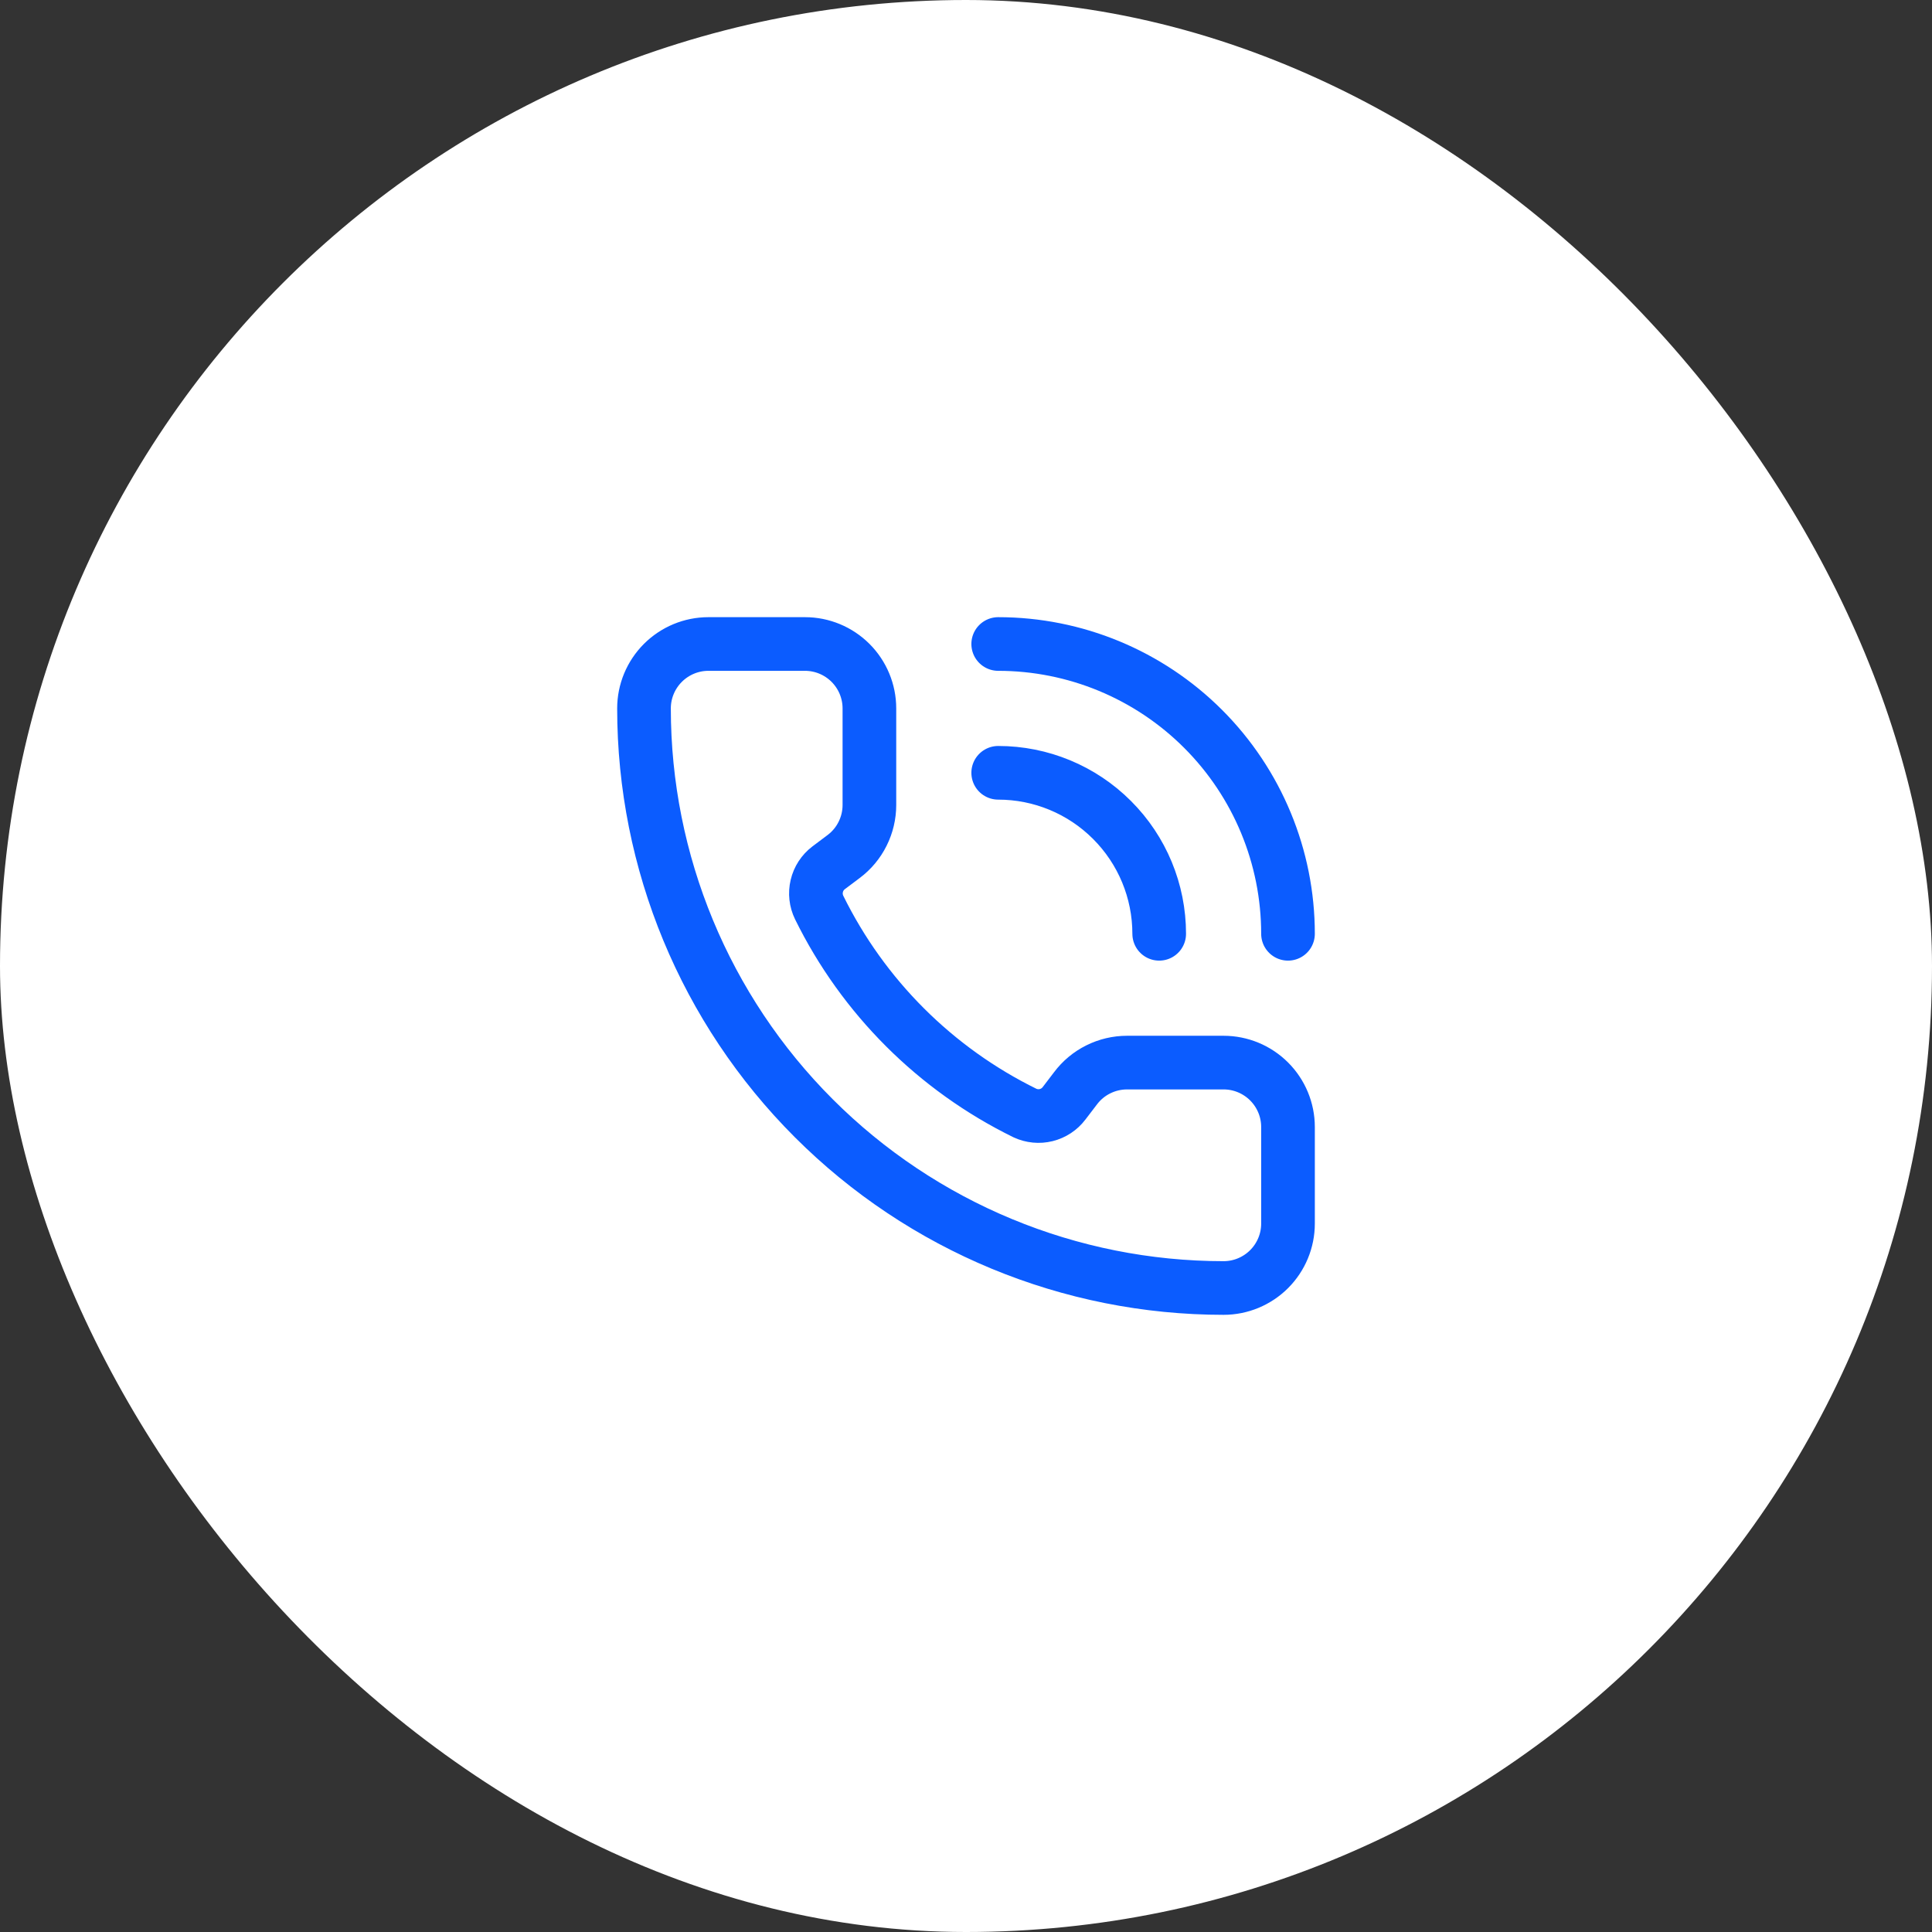 <svg width="48" height="48" viewBox="0 0 48 48" fill="none" xmlns="http://www.w3.org/2000/svg">
<rect x="0" y="0" width="48" height="48" fill="#333333" stroke="none"/>
<rect width="48" height="48" rx="24" fill="white"/>
<path d="M24.8 16C26.71 16 28.541 16.759 29.891 18.109C31.241 19.459 32 21.29 32 23.2M24.8 19.2C25.861 19.2 26.878 19.621 27.628 20.372C28.379 21.122 28.8 22.139 28.8 23.2M25.466 27.654C25.631 27.73 25.817 27.748 25.993 27.704C26.17 27.66 26.326 27.557 26.436 27.412L26.72 27.04C26.869 26.841 27.062 26.68 27.285 26.569C27.507 26.458 27.752 26.4 28 26.4H30.4C30.824 26.4 31.231 26.569 31.531 26.869C31.831 27.169 32 27.576 32 28V30.4C32 30.824 31.831 31.231 31.531 31.531C31.231 31.831 30.824 32 30.4 32C26.581 32 22.918 30.483 20.218 27.782C17.517 25.082 16 21.419 16 17.6C16 17.176 16.169 16.769 16.469 16.469C16.769 16.169 17.176 16 17.6 16H20C20.424 16 20.831 16.169 21.131 16.469C21.431 16.769 21.6 17.176 21.6 17.6V20C21.6 20.248 21.542 20.493 21.431 20.715C21.32 20.938 21.159 21.131 20.96 21.28L20.586 21.561C20.439 21.673 20.335 21.832 20.293 22.012C20.25 22.192 20.271 22.381 20.352 22.547C21.445 24.768 23.244 26.564 25.466 27.654Z" stroke="#0B5CFF" stroke-width="1.333" stroke-linecap="round" stroke-linejoin="round"/>
</svg>
